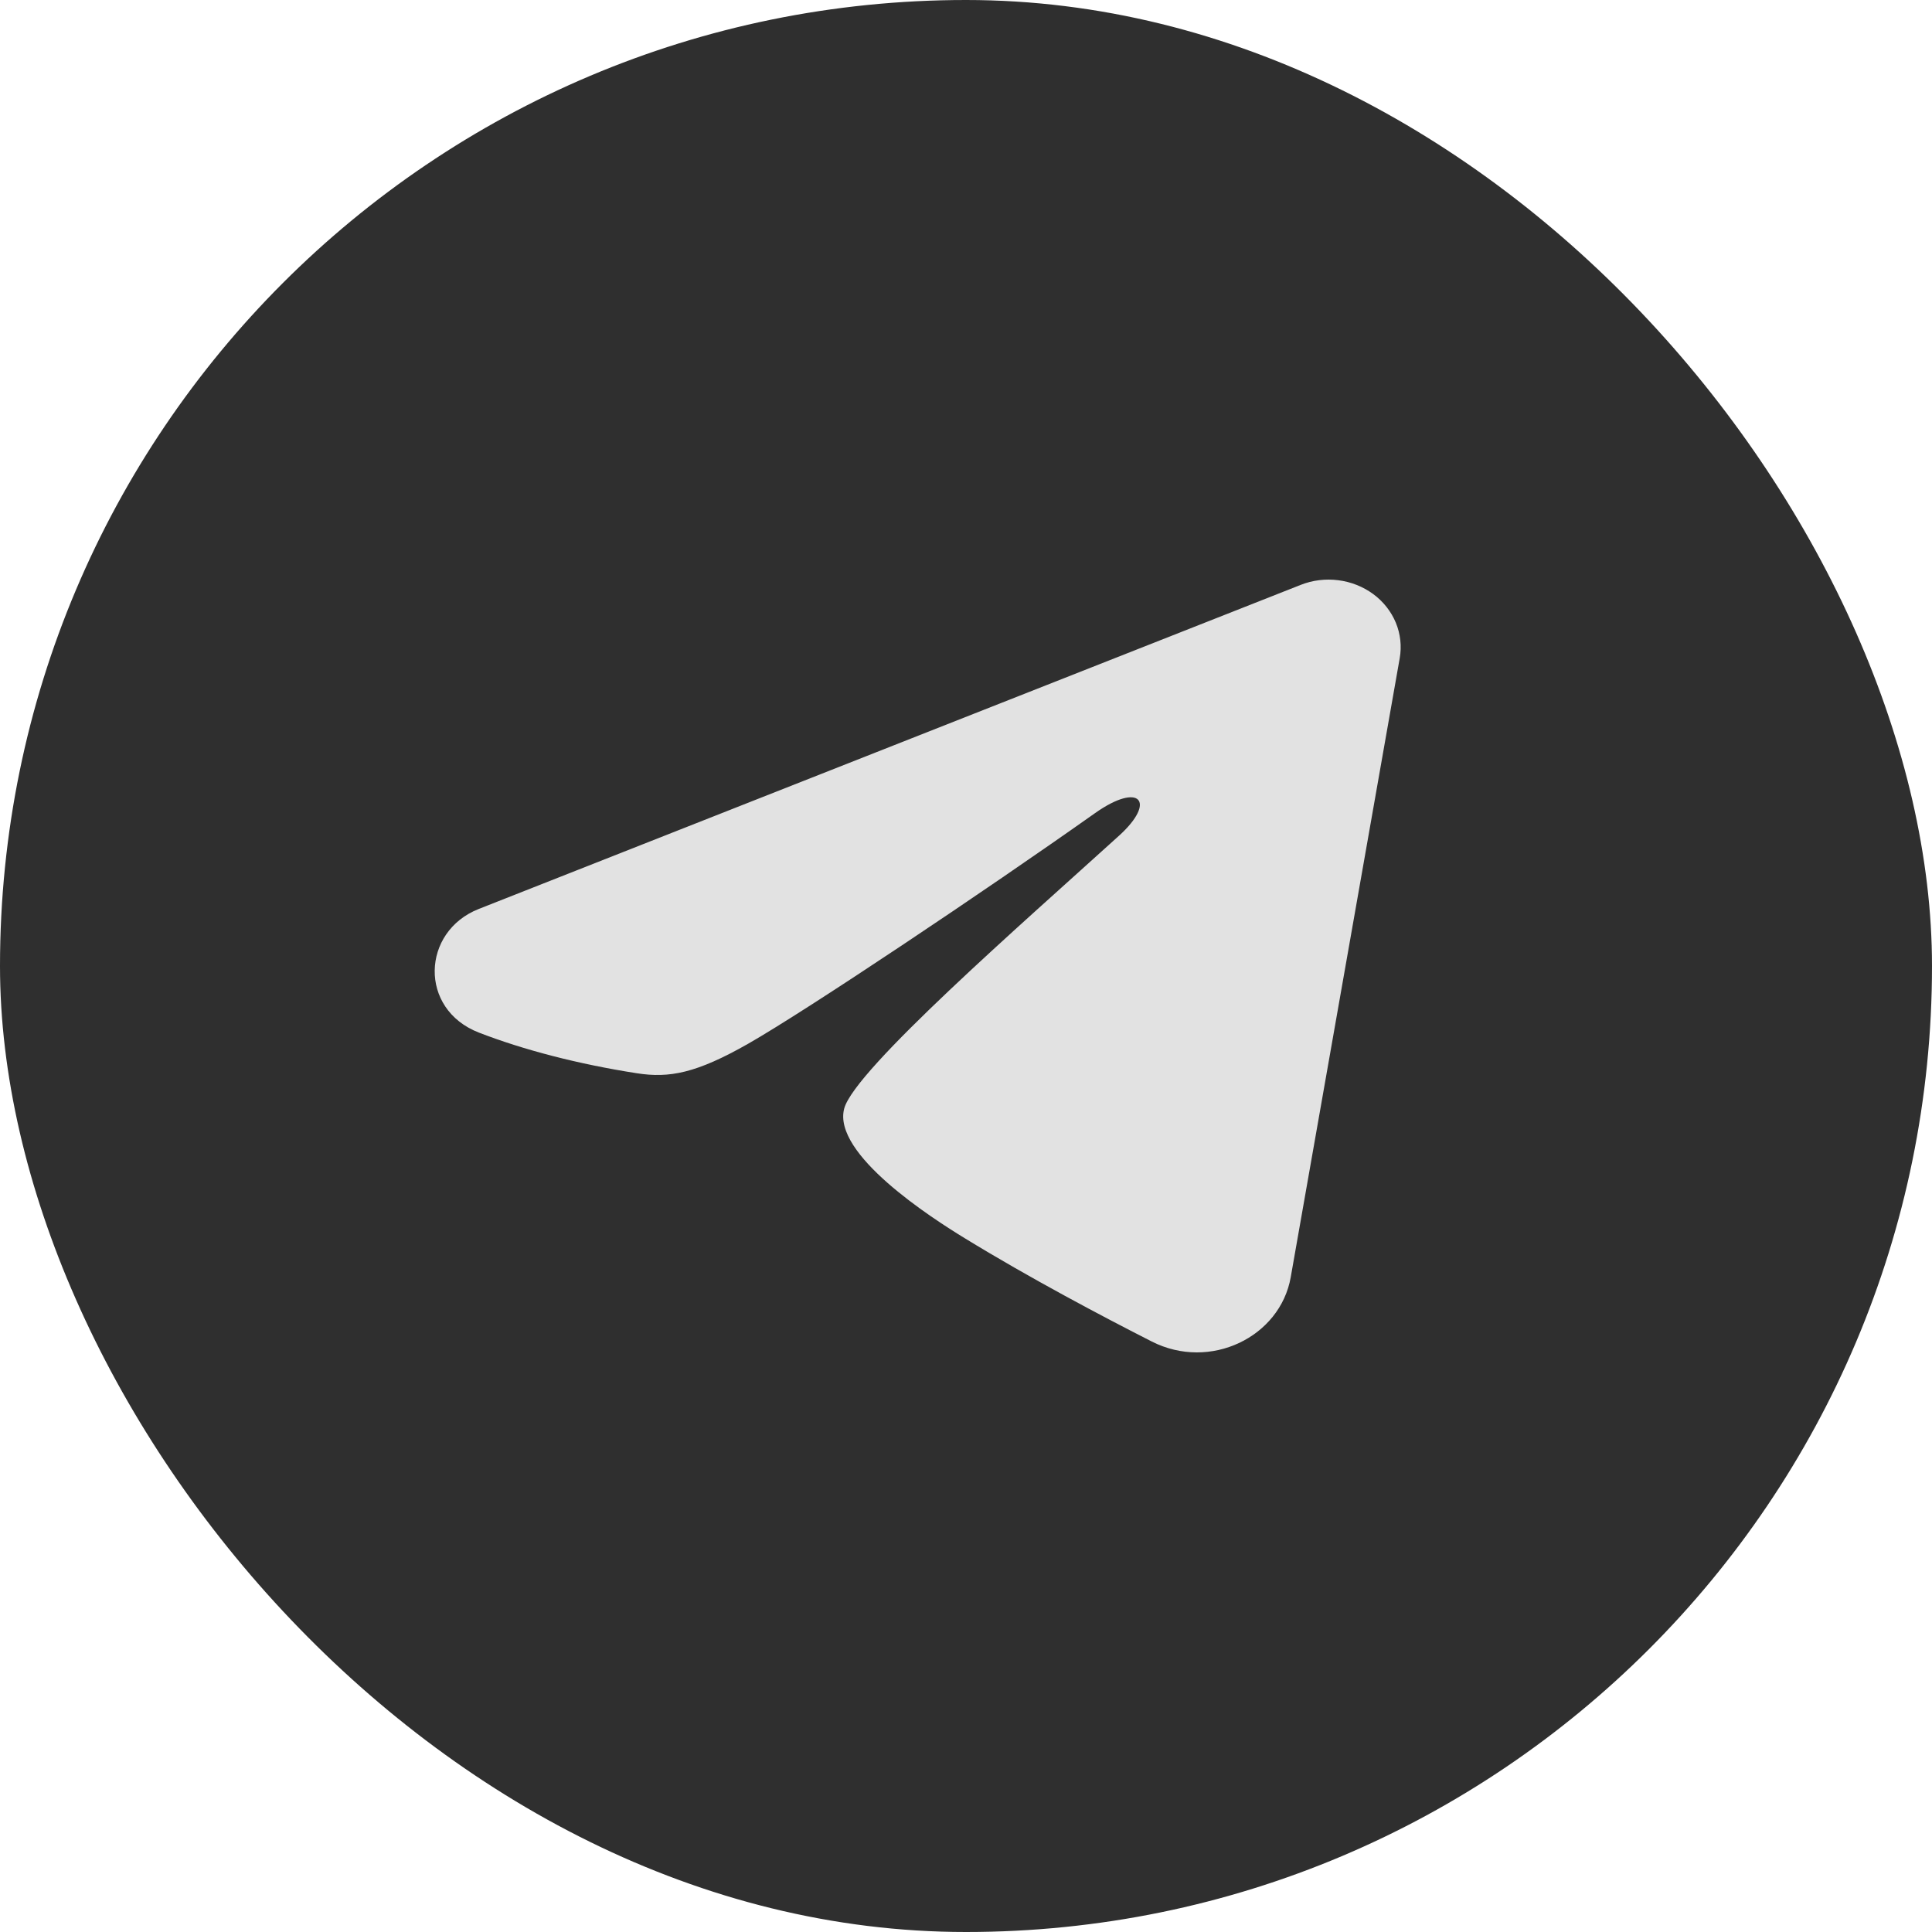 <?xml version="1.0" encoding="UTF-8"?> <svg xmlns="http://www.w3.org/2000/svg" width="40" height="40" viewBox="0 0 40 40" fill="none"><rect width="40" height="40" rx="20" fill="#2F2F2F"></rect><path fill-rule="evenodd" clip-rule="evenodd" d="M26.928 12.11C27.174 12.012 27.443 11.979 27.708 12.013C27.972 12.046 28.222 12.146 28.432 12.3C28.641 12.455 28.802 12.659 28.899 12.892C28.995 13.125 29.023 13.378 28.98 13.625L26.723 26.444C26.504 27.681 25.056 28.39 23.845 27.774C22.832 27.259 21.327 26.465 19.974 25.636C19.297 25.222 17.224 23.894 17.479 22.949C17.698 22.141 21.181 19.105 23.171 17.3C23.952 16.591 23.596 16.182 22.673 16.834C20.383 18.454 16.705 20.916 15.489 21.61C14.416 22.221 13.857 22.325 13.188 22.221C11.968 22.031 10.837 21.736 9.913 21.378C8.666 20.893 8.726 19.287 9.912 18.819L26.928 12.11Z" fill="#E2E2E2"></path></svg> 
